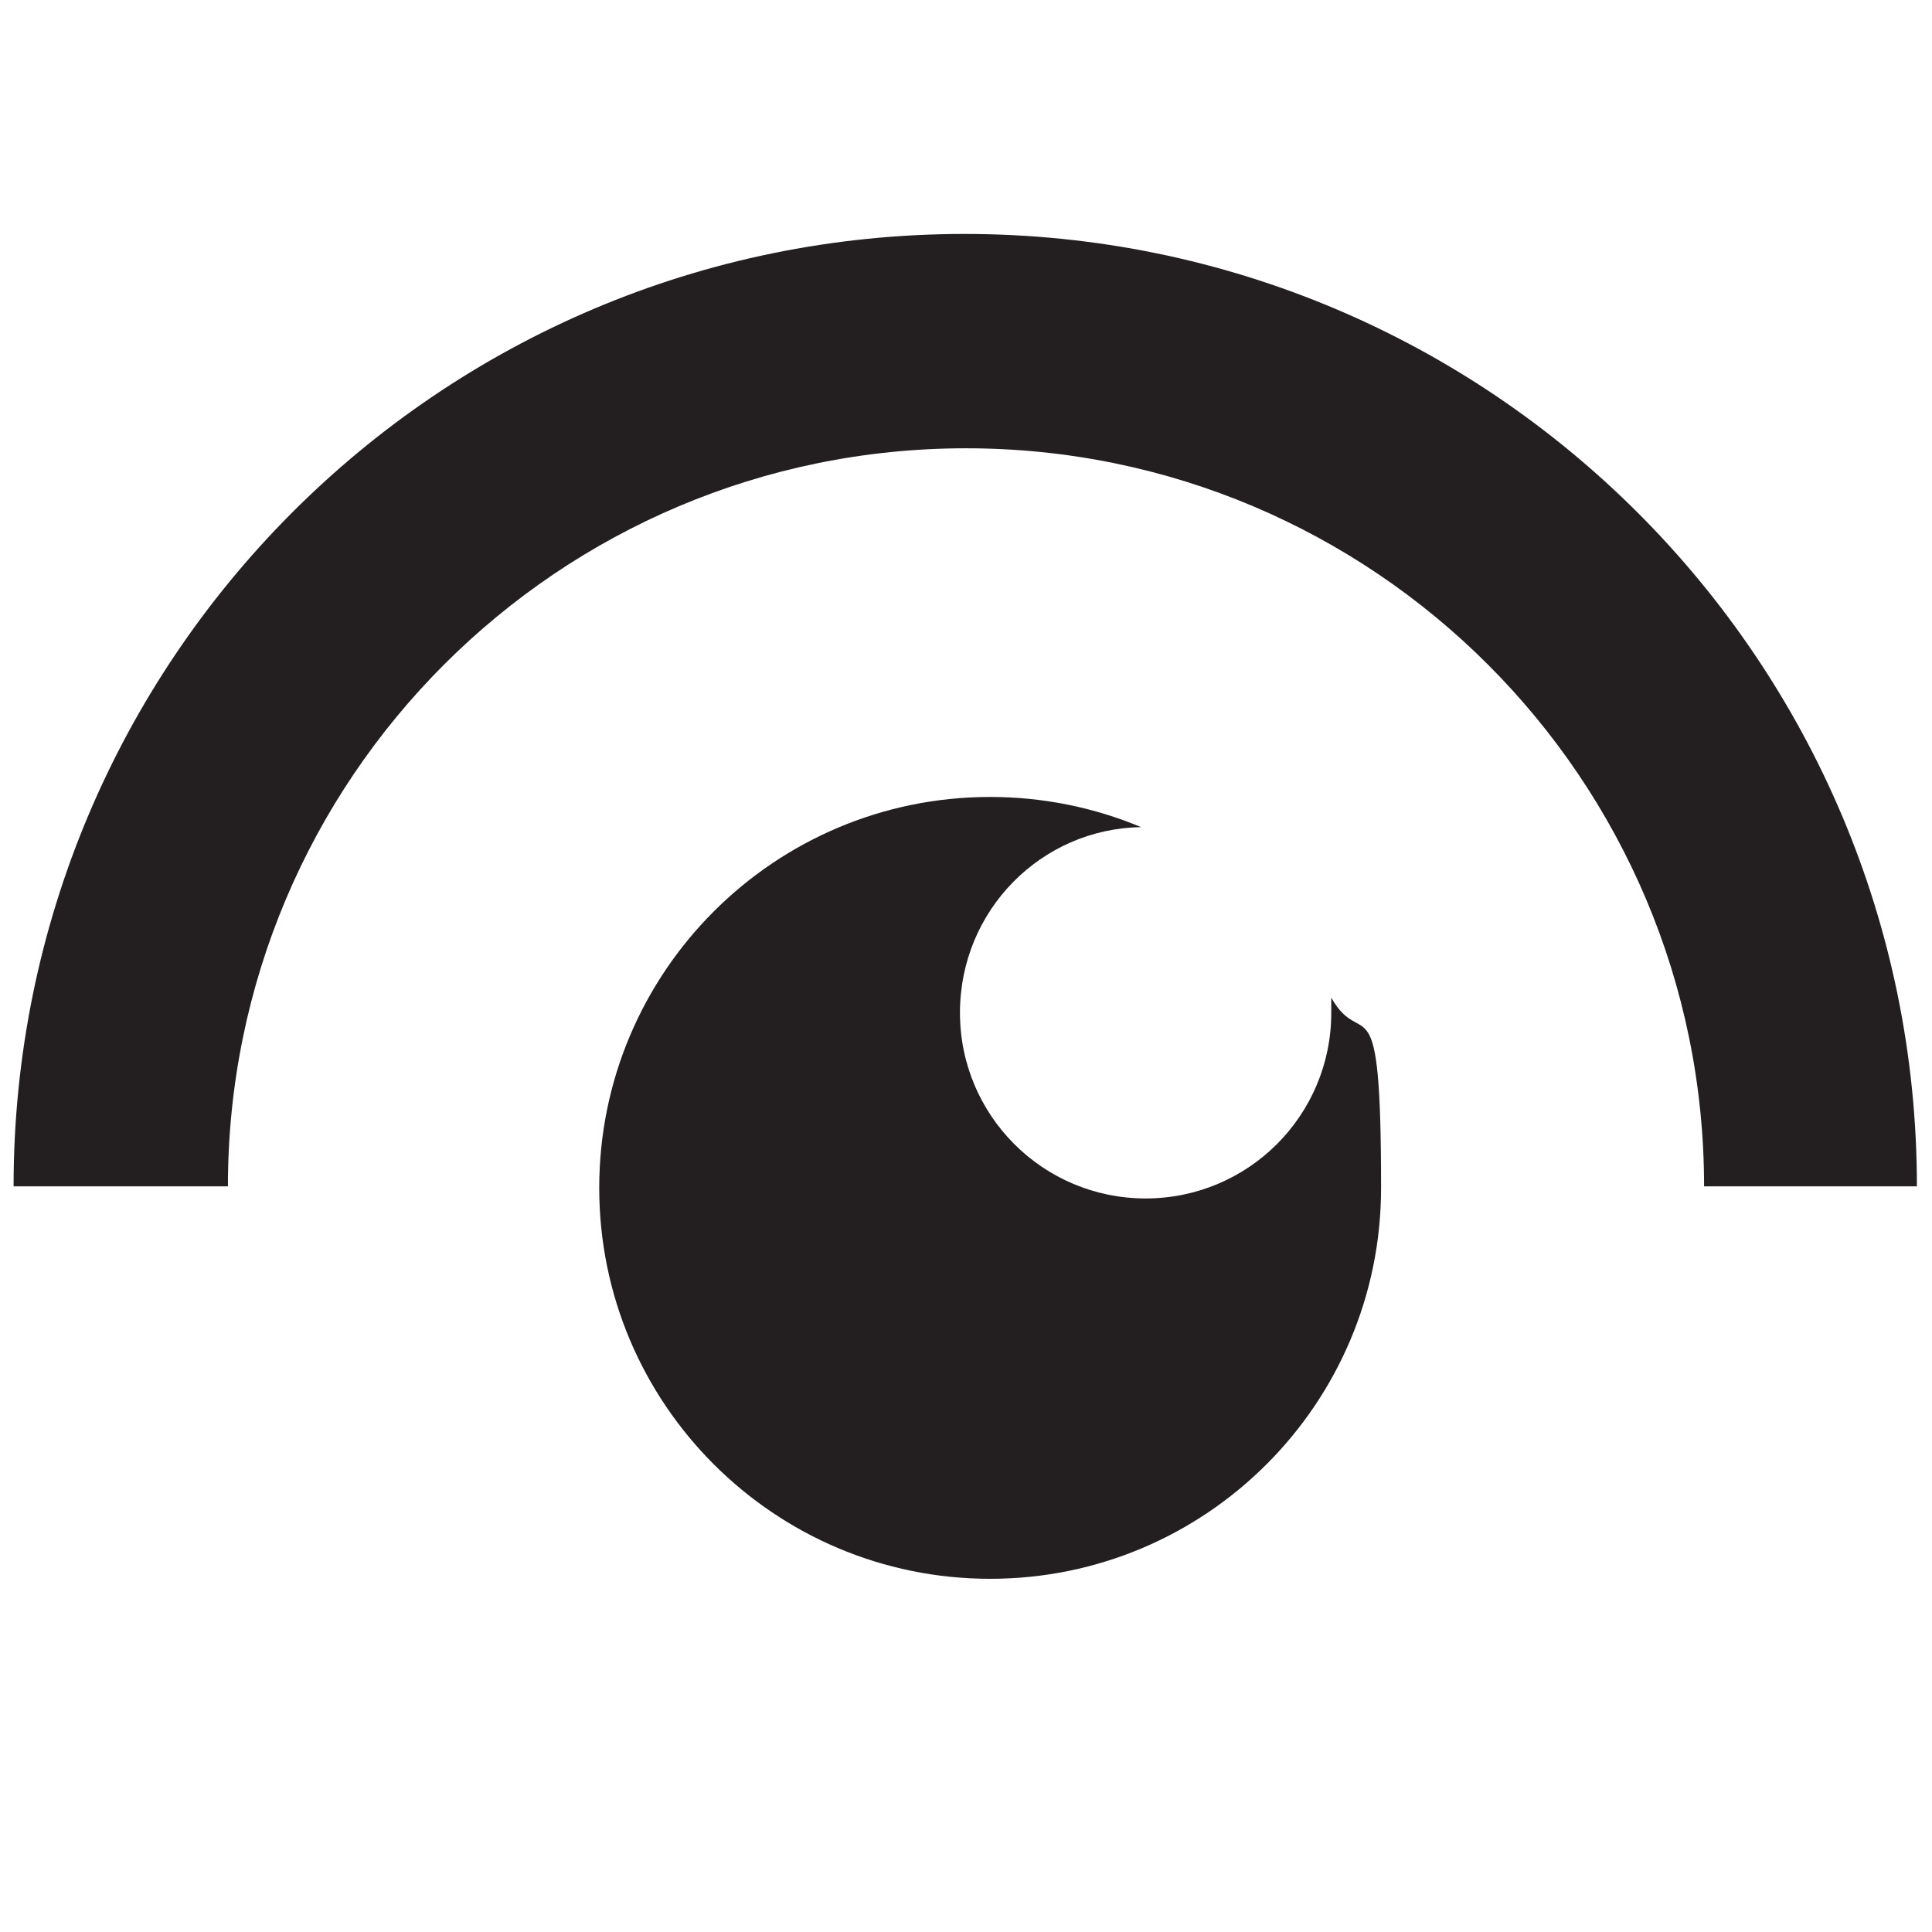 <?xml version="1.0" encoding="UTF-8"?>
<svg id="Layer_1" xmlns="http://www.w3.org/2000/svg" version="1.1" viewBox="0 0 128 128">
  <!-- Generator: Adobe Illustrator 29.1.0, SVG Export Plug-In . SVG Version: 2.1.0 Build 142)  -->
  <defs>
    <style>
      .st0 {
        fill: #231f20;
      }
    </style>
  </defs>
  <path class="st0" d="M88.2,66.1c0,.3,0,.7,0,1,0,6.8-5.5,12.3-12.3,12.3s-12.3-5.5-12.3-12.3,5.4-12.2,12-12.3c-3.1-1.3-6.5-2-10-2-14.3,0-25.9,11.6-25.9,25.9s11.6,25.9,25.9,25.9,25.9-11.6,25.9-25.9-1.2-8.9-3.3-12.6Z"/>
  <path class="st0" d="M15.1,78.6c0-27,21.9-48.9,48.9-48.9s48.9,21.9,48.9,48.9h14.1c0-34.8-28.2-63.1-63.1-63.1S.9,43.8.9,78.6h14.1Z"/>
</svg>